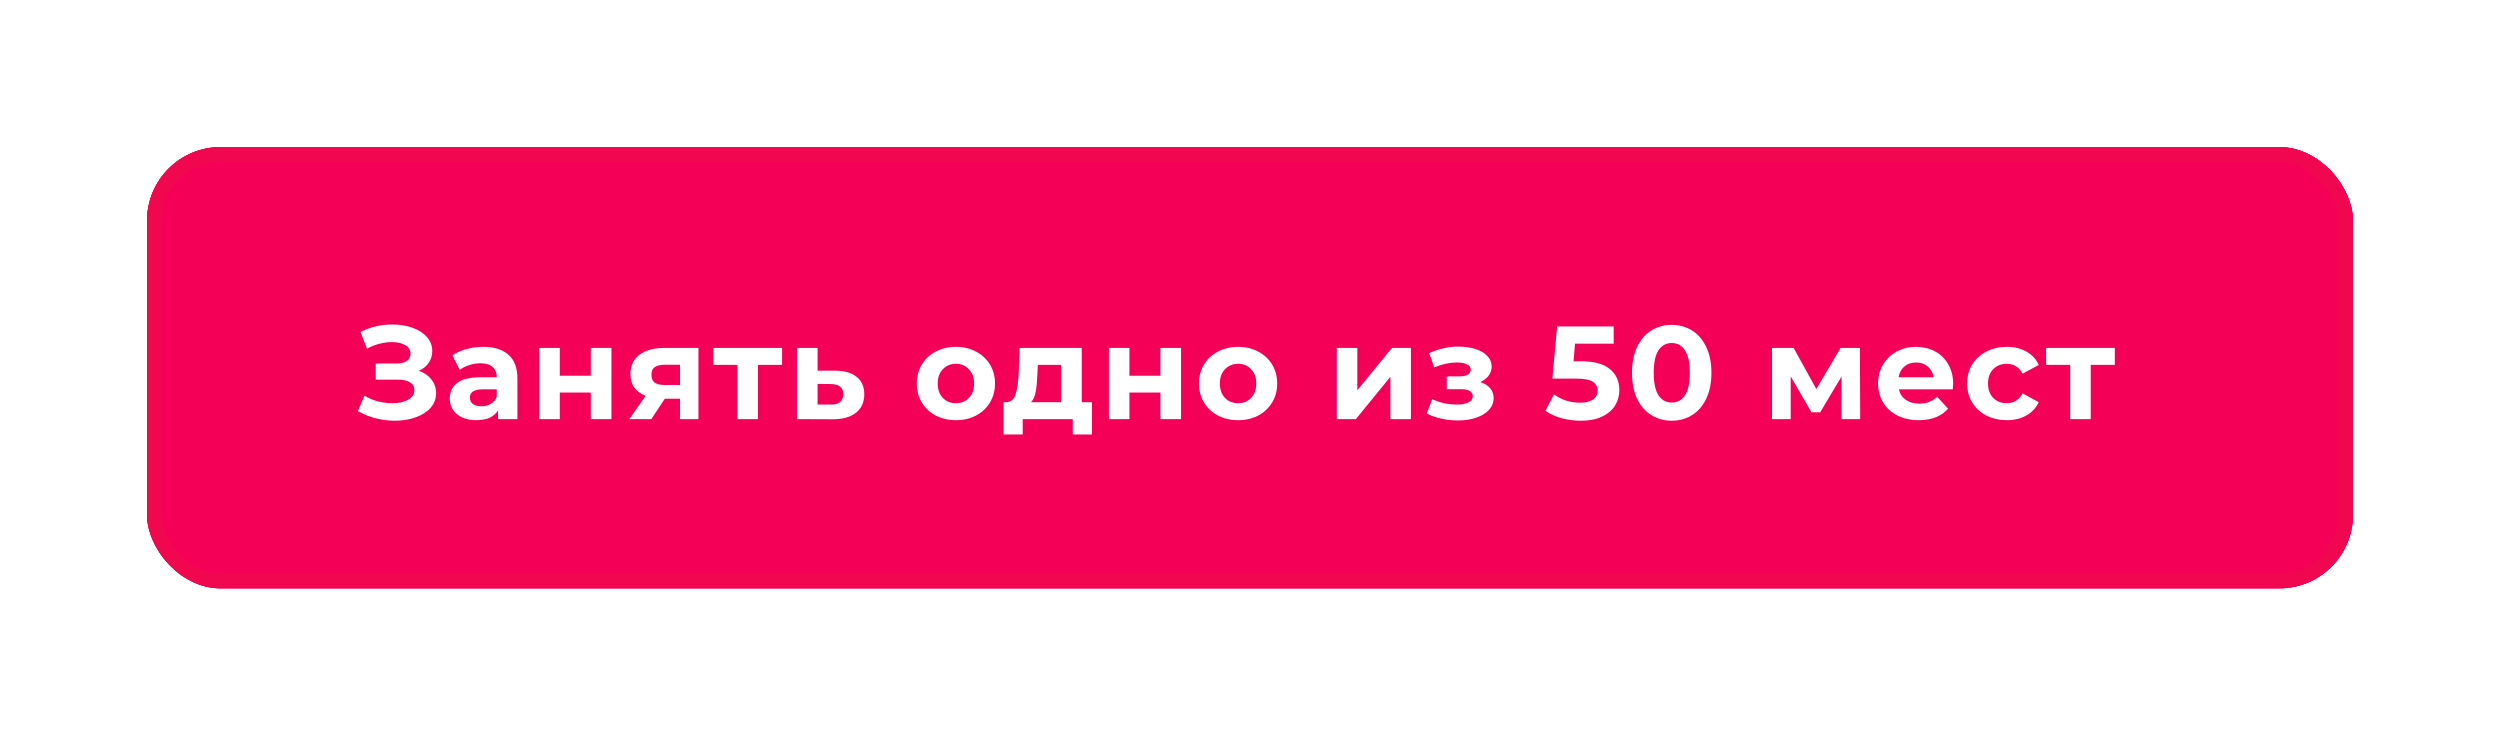 <?xml version="1.0" encoding="UTF-8"?> <svg xmlns="http://www.w3.org/2000/svg" width="340" height="101" viewBox="0 0 340 101" fill="none"> <g filter="url(#filter0_d)"> <rect x="20" y="20.007" width="300" height="60" rx="10" fill="#F50057"></rect> <rect x="21" y="21.007" width="298" height="58" rx="9" stroke="#F1074F" stroke-width="2"></rect> </g> <g filter="url(#filter1_d)"> <rect x="20" y="20.007" width="300" height="60" rx="10" fill="#F50057"></rect> <rect x="21" y="21.007" width="298" height="58" rx="9" stroke="#F1074F" stroke-width="2"></rect> </g> <g filter="url(#filter2_d)"> <path d="M56.969 50.43C57.701 50.682 58.271 51.078 58.679 51.618C59.099 52.146 59.309 52.764 59.309 53.472C59.309 54.24 59.057 54.906 58.553 55.47C58.049 56.034 57.365 56.466 56.501 56.766C55.649 57.066 54.713 57.216 53.693 57.216C52.829 57.216 51.965 57.108 51.101 56.892C50.249 56.676 49.439 56.346 48.671 55.902L49.571 53.814C50.123 54.15 50.729 54.408 51.389 54.588C52.061 54.756 52.715 54.84 53.351 54.84C54.215 54.84 54.929 54.684 55.493 54.372C56.069 54.06 56.357 53.622 56.357 53.058C56.357 52.59 56.159 52.236 55.763 51.996C55.379 51.756 54.851 51.636 54.179 51.636H51.101V49.44H53.963C54.551 49.44 55.007 49.32 55.331 49.08C55.667 48.84 55.835 48.51 55.835 48.09C55.835 47.598 55.595 47.214 55.115 46.938C54.647 46.662 54.041 46.524 53.297 46.524C52.745 46.524 52.175 46.602 51.587 46.758C50.999 46.902 50.441 47.124 49.913 47.424L49.031 45.156C50.363 44.472 51.803 44.13 53.351 44.13C54.335 44.13 55.241 44.274 56.069 44.562C56.897 44.85 57.557 45.27 58.049 45.822C58.541 46.374 58.787 47.016 58.787 47.748C58.787 48.348 58.625 48.882 58.301 49.35C57.977 49.818 57.533 50.178 56.969 50.43ZM65.704 47.172C67.204 47.172 68.356 47.532 69.16 48.252C69.964 48.96 70.366 50.034 70.366 51.474V57H67.738V55.794C67.21 56.694 66.226 57.144 64.786 57.144C64.042 57.144 63.394 57.018 62.842 56.766C62.302 56.514 61.888 56.166 61.6 55.722C61.312 55.278 61.168 54.774 61.168 54.21C61.168 53.31 61.504 52.602 62.176 52.086C62.86 51.57 63.91 51.312 65.326 51.312H67.558C67.558 50.7 67.372 50.232 67 49.908C66.628 49.572 66.07 49.404 65.326 49.404C64.81 49.404 64.3 49.488 63.796 49.656C63.304 49.812 62.884 50.028 62.536 50.304L61.528 48.342C62.056 47.97 62.686 47.682 63.418 47.478C64.162 47.274 64.924 47.172 65.704 47.172ZM65.488 55.254C65.968 55.254 66.394 55.146 66.766 54.93C67.138 54.702 67.402 54.372 67.558 53.94V52.95H65.632C64.48 52.95 63.904 53.328 63.904 54.084C63.904 54.444 64.042 54.732 64.318 54.948C64.606 55.152 64.996 55.254 65.488 55.254ZM73.345 47.316H76.135V51.096H80.347V47.316H83.155V57H80.347V53.382H76.135V57H73.345V47.316ZM94.987 47.316V57H92.485V54.228H90.415L88.579 57H85.591L87.805 53.832C87.133 53.568 86.617 53.19 86.257 52.698C85.909 52.194 85.735 51.588 85.735 50.88C85.735 49.74 86.143 48.864 86.959 48.252C87.787 47.628 88.921 47.316 90.361 47.316H94.987ZM90.415 49.602C89.815 49.602 89.359 49.71 89.047 49.926C88.747 50.142 88.597 50.49 88.597 50.97C88.597 51.45 88.741 51.804 89.029 52.032C89.329 52.248 89.779 52.356 90.379 52.356H92.485V49.602H90.415ZM106.362 49.62H103.086V57H100.296V49.62H97.02V47.316H106.362V49.62ZM113.637 50.412C114.897 50.424 115.863 50.712 116.535 51.276C117.207 51.828 117.543 52.614 117.543 53.634C117.543 54.702 117.165 55.536 116.409 56.136C115.665 56.724 114.615 57.018 113.259 57.018L108.399 57V47.316H111.189V50.412H113.637ZM113.007 55.02C113.547 55.032 113.961 54.918 114.249 54.678C114.537 54.438 114.681 54.078 114.681 53.598C114.681 53.13 114.537 52.788 114.249 52.572C113.973 52.356 113.559 52.242 113.007 52.23L111.189 52.212V55.02H113.007ZM130.011 57.144C128.991 57.144 128.073 56.934 127.257 56.514C126.453 56.082 125.823 55.488 125.367 54.732C124.911 53.976 124.683 53.118 124.683 52.158C124.683 51.198 124.911 50.34 125.367 49.584C125.823 48.828 126.453 48.24 127.257 47.82C128.073 47.388 128.991 47.172 130.011 47.172C131.031 47.172 131.943 47.388 132.747 47.82C133.551 48.24 134.181 48.828 134.637 49.584C135.093 50.34 135.321 51.198 135.321 52.158C135.321 53.118 135.093 53.976 134.637 54.732C134.181 55.488 133.551 56.082 132.747 56.514C131.943 56.934 131.031 57.144 130.011 57.144ZM130.011 54.84C130.731 54.84 131.319 54.6 131.775 54.12C132.243 53.628 132.477 52.974 132.477 52.158C132.477 51.342 132.243 50.694 131.775 50.214C131.319 49.722 130.731 49.476 130.011 49.476C129.291 49.476 128.697 49.722 128.229 50.214C127.761 50.694 127.527 51.342 127.527 52.158C127.527 52.974 127.761 53.628 128.229 54.12C128.697 54.6 129.291 54.84 130.011 54.84ZM148.505 54.696V59.088H145.895V57H139.091V59.088H136.481V54.696H136.877C137.477 54.684 137.891 54.33 138.119 53.634C138.347 52.938 138.491 51.948 138.551 50.664L138.677 47.316H147.119V54.696H148.505ZM141.089 50.862C141.053 51.846 140.975 52.65 140.855 53.274C140.747 53.898 140.537 54.372 140.225 54.696H144.311V49.62H141.143L141.089 50.862ZM150.812 47.316H153.602V51.096H157.814V47.316H160.622V57H157.814V53.382H153.602V57H150.812V47.316ZM168.387 57.144C167.367 57.144 166.449 56.934 165.633 56.514C164.829 56.082 164.199 55.488 163.743 54.732C163.287 53.976 163.059 53.118 163.059 52.158C163.059 51.198 163.287 50.34 163.743 49.584C164.199 48.828 164.829 48.24 165.633 47.82C166.449 47.388 167.367 47.172 168.387 47.172C169.407 47.172 170.319 47.388 171.123 47.82C171.927 48.24 172.557 48.828 173.013 49.584C173.469 50.34 173.697 51.198 173.697 52.158C173.697 53.118 173.469 53.976 173.013 54.732C172.557 55.488 171.927 56.082 171.123 56.514C170.319 56.934 169.407 57.144 168.387 57.144ZM168.387 54.84C169.107 54.84 169.695 54.6 170.151 54.12C170.619 53.628 170.853 52.974 170.853 52.158C170.853 51.342 170.619 50.694 170.151 50.214C169.695 49.722 169.107 49.476 168.387 49.476C167.667 49.476 167.073 49.722 166.605 50.214C166.137 50.694 165.903 51.342 165.903 52.158C165.903 52.974 166.137 53.628 166.605 54.12C167.073 54.6 167.667 54.84 168.387 54.84ZM181.806 47.316H184.596V53.076L189.312 47.316H191.886V57H189.096V51.24L184.398 57H181.806V47.316ZM201.319 51.96C201.895 52.14 202.339 52.416 202.651 52.788C202.975 53.16 203.137 53.604 203.137 54.12C203.137 54.732 202.927 55.272 202.507 55.74C202.087 56.196 201.511 56.55 200.779 56.802C200.047 57.054 199.219 57.18 198.295 57.18C197.539 57.18 196.795 57.102 196.063 56.946C195.331 56.79 194.653 56.556 194.029 56.244L194.785 54.282C195.805 54.774 196.933 55.02 198.169 55.02C198.829 55.02 199.345 54.924 199.717 54.732C200.101 54.528 200.293 54.246 200.293 53.886C200.293 53.574 200.161 53.34 199.897 53.184C199.633 53.016 199.249 52.932 198.745 52.932H196.765V51.186H198.493C198.985 51.186 199.363 51.108 199.627 50.952C199.891 50.796 200.023 50.568 200.023 50.268C200.023 49.956 199.855 49.716 199.519 49.548C199.195 49.38 198.727 49.296 198.115 49.296C197.179 49.296 196.159 49.518 195.055 49.962L194.371 48.018C195.715 47.43 197.023 47.136 198.295 47.136C199.171 47.136 199.951 47.244 200.635 47.46C201.331 47.676 201.877 47.994 202.273 48.414C202.669 48.822 202.867 49.302 202.867 49.854C202.867 50.31 202.729 50.724 202.453 51.096C202.177 51.456 201.799 51.744 201.319 51.96ZM215.029 49.134C216.805 49.134 218.113 49.488 218.953 50.196C219.805 50.904 220.231 51.852 220.231 53.04C220.231 53.808 220.039 54.51 219.655 55.146C219.271 55.77 218.683 56.274 217.891 56.658C217.111 57.03 216.145 57.216 214.993 57.216C214.105 57.216 213.229 57.102 212.365 56.874C211.513 56.634 210.787 56.298 210.187 55.866L211.339 53.634C211.819 53.994 212.371 54.276 212.995 54.48C213.619 54.672 214.261 54.768 214.921 54.768C215.653 54.768 216.229 54.624 216.649 54.336C217.069 54.048 217.279 53.646 217.279 53.13C217.279 52.59 217.057 52.182 216.613 51.906C216.181 51.63 215.425 51.492 214.345 51.492H211.123L211.771 44.4H219.457V46.74H214.201L214.003 49.134H215.029ZM227.354 57.216C226.31 57.216 225.38 56.958 224.564 56.442C223.748 55.926 223.106 55.182 222.638 54.21C222.182 53.226 221.954 52.056 221.954 50.7C221.954 49.344 222.182 48.18 222.638 47.208C223.106 46.224 223.748 45.474 224.564 44.958C225.38 44.442 226.31 44.184 227.354 44.184C228.398 44.184 229.328 44.442 230.144 44.958C230.96 45.474 231.596 46.224 232.052 47.208C232.52 48.18 232.754 49.344 232.754 50.7C232.754 52.056 232.52 53.226 232.052 54.21C231.596 55.182 230.96 55.926 230.144 56.442C229.328 56.958 228.398 57.216 227.354 57.216ZM227.354 54.75C228.122 54.75 228.722 54.42 229.154 53.76C229.598 53.1 229.82 52.08 229.82 50.7C229.82 49.32 229.598 48.3 229.154 47.64C228.722 46.98 228.122 46.65 227.354 46.65C226.598 46.65 225.998 46.98 225.554 47.64C225.122 48.3 224.906 49.32 224.906 50.7C224.906 52.08 225.122 53.1 225.554 53.76C225.998 54.42 226.598 54.75 227.354 54.75ZM250.447 57V51.204L247.549 56.064H246.361L243.535 51.186V57H240.997V47.316H243.931L247.027 52.914L250.321 47.316H252.949L252.985 57H250.447ZM265.628 52.194C265.628 52.23 265.61 52.482 265.574 52.95H258.248C258.38 53.55 258.692 54.024 259.184 54.372C259.676 54.72 260.288 54.894 261.02 54.894C261.524 54.894 261.968 54.822 262.352 54.678C262.748 54.522 263.114 54.282 263.45 53.958L264.944 55.578C264.032 56.622 262.7 57.144 260.948 57.144C259.856 57.144 258.89 56.934 258.05 56.514C257.21 56.082 256.562 55.488 256.106 54.732C255.65 53.976 255.422 53.118 255.422 52.158C255.422 51.21 255.644 50.358 256.088 49.602C256.544 48.834 257.162 48.24 257.942 47.82C258.734 47.388 259.616 47.172 260.588 47.172C261.536 47.172 262.394 47.376 263.162 47.784C263.93 48.192 264.53 48.78 264.962 49.548C265.406 50.304 265.628 51.186 265.628 52.194ZM260.606 49.296C259.97 49.296 259.436 49.476 259.004 49.836C258.572 50.196 258.308 50.688 258.212 51.312H262.982C262.886 50.7 262.622 50.214 262.19 49.854C261.758 49.482 261.23 49.296 260.606 49.296ZM272.929 57.144C271.897 57.144 270.967 56.934 270.139 56.514C269.323 56.082 268.681 55.488 268.213 54.732C267.757 53.976 267.529 53.118 267.529 52.158C267.529 51.198 267.757 50.34 268.213 49.584C268.681 48.828 269.323 48.24 270.139 47.82C270.967 47.388 271.897 47.172 272.929 47.172C273.949 47.172 274.837 47.388 275.593 47.82C276.361 48.24 276.919 48.846 277.267 49.638L275.089 50.808C274.585 49.92 273.859 49.476 272.911 49.476C272.179 49.476 271.573 49.716 271.093 50.196C270.613 50.676 270.373 51.33 270.373 52.158C270.373 52.986 270.613 53.64 271.093 54.12C271.573 54.6 272.179 54.84 272.911 54.84C273.871 54.84 274.597 54.396 275.089 53.508L277.267 54.696C276.919 55.464 276.361 56.064 275.593 56.496C274.837 56.928 273.949 57.144 272.929 57.144ZM287.614 49.62H284.338V57H281.548V49.62H278.272V47.316H287.614V49.62Z" fill="white"></path> </g> <defs> <filter id="filter0_d" x="0" y="0.007" width="340" height="100" filterUnits="userSpaceOnUse" color-interpolation-filters="sRGB"> <feFlood flood-opacity="0" result="BackgroundImageFix"></feFlood> <feColorMatrix in="SourceAlpha" type="matrix" values="0 0 0 0 0 0 0 0 0 0 0 0 0 0 0 0 0 0 127 0"></feColorMatrix> <feOffset></feOffset> <feGaussianBlur stdDeviation="10"></feGaussianBlur> <feColorMatrix type="matrix" values="0 0 0 0 0.945 0 0 0 0 0.027 0 0 0 0 0.31 0 0 0 1 0"></feColorMatrix> <feBlend mode="normal" in2="BackgroundImageFix" result="effect1_dropShadow"></feBlend> <feBlend mode="normal" in="SourceGraphic" in2="effect1_dropShadow" result="shape"></feBlend> </filter> <filter id="filter1_d" x="0" y="0.007" width="340" height="100" filterUnits="userSpaceOnUse" color-interpolation-filters="sRGB"> <feFlood flood-opacity="0" result="BackgroundImageFix"></feFlood> <feColorMatrix in="SourceAlpha" type="matrix" values="0 0 0 0 0 0 0 0 0 0 0 0 0 0 0 0 0 0 127 0"></feColorMatrix> <feOffset></feOffset> <feGaussianBlur stdDeviation="10"></feGaussianBlur> <feColorMatrix type="matrix" values="0 0 0 0 0.945 0 0 0 0 0.027 0 0 0 0 0.31 0 0 0 1 0"></feColorMatrix> <feBlend mode="normal" in2="BackgroundImageFix" result="effect1_dropShadow"></feBlend> <feBlend mode="normal" in="SourceGraphic" in2="effect1_dropShadow" result="shape"></feBlend> </filter> <filter id="filter2_d" x="28.671" y="24.13" width="278.943" height="54.958" filterUnits="userSpaceOnUse" color-interpolation-filters="sRGB"> <feFlood flood-opacity="0" result="BackgroundImageFix"></feFlood> <feColorMatrix in="SourceAlpha" type="matrix" values="0 0 0 0 0 0 0 0 0 0 0 0 0 0 0 0 0 0 127 0"></feColorMatrix> <feOffset></feOffset> <feGaussianBlur stdDeviation="10"></feGaussianBlur> <feColorMatrix type="matrix" values="0 0 0 0 0.945 0 0 0 0 0.027 0 0 0 0 0.31 0 0 0 1 0"></feColorMatrix> <feBlend mode="normal" in2="BackgroundImageFix" result="effect1_dropShadow"></feBlend> <feBlend mode="normal" in="SourceGraphic" in2="effect1_dropShadow" result="shape"></feBlend> </filter> </defs> </svg> 